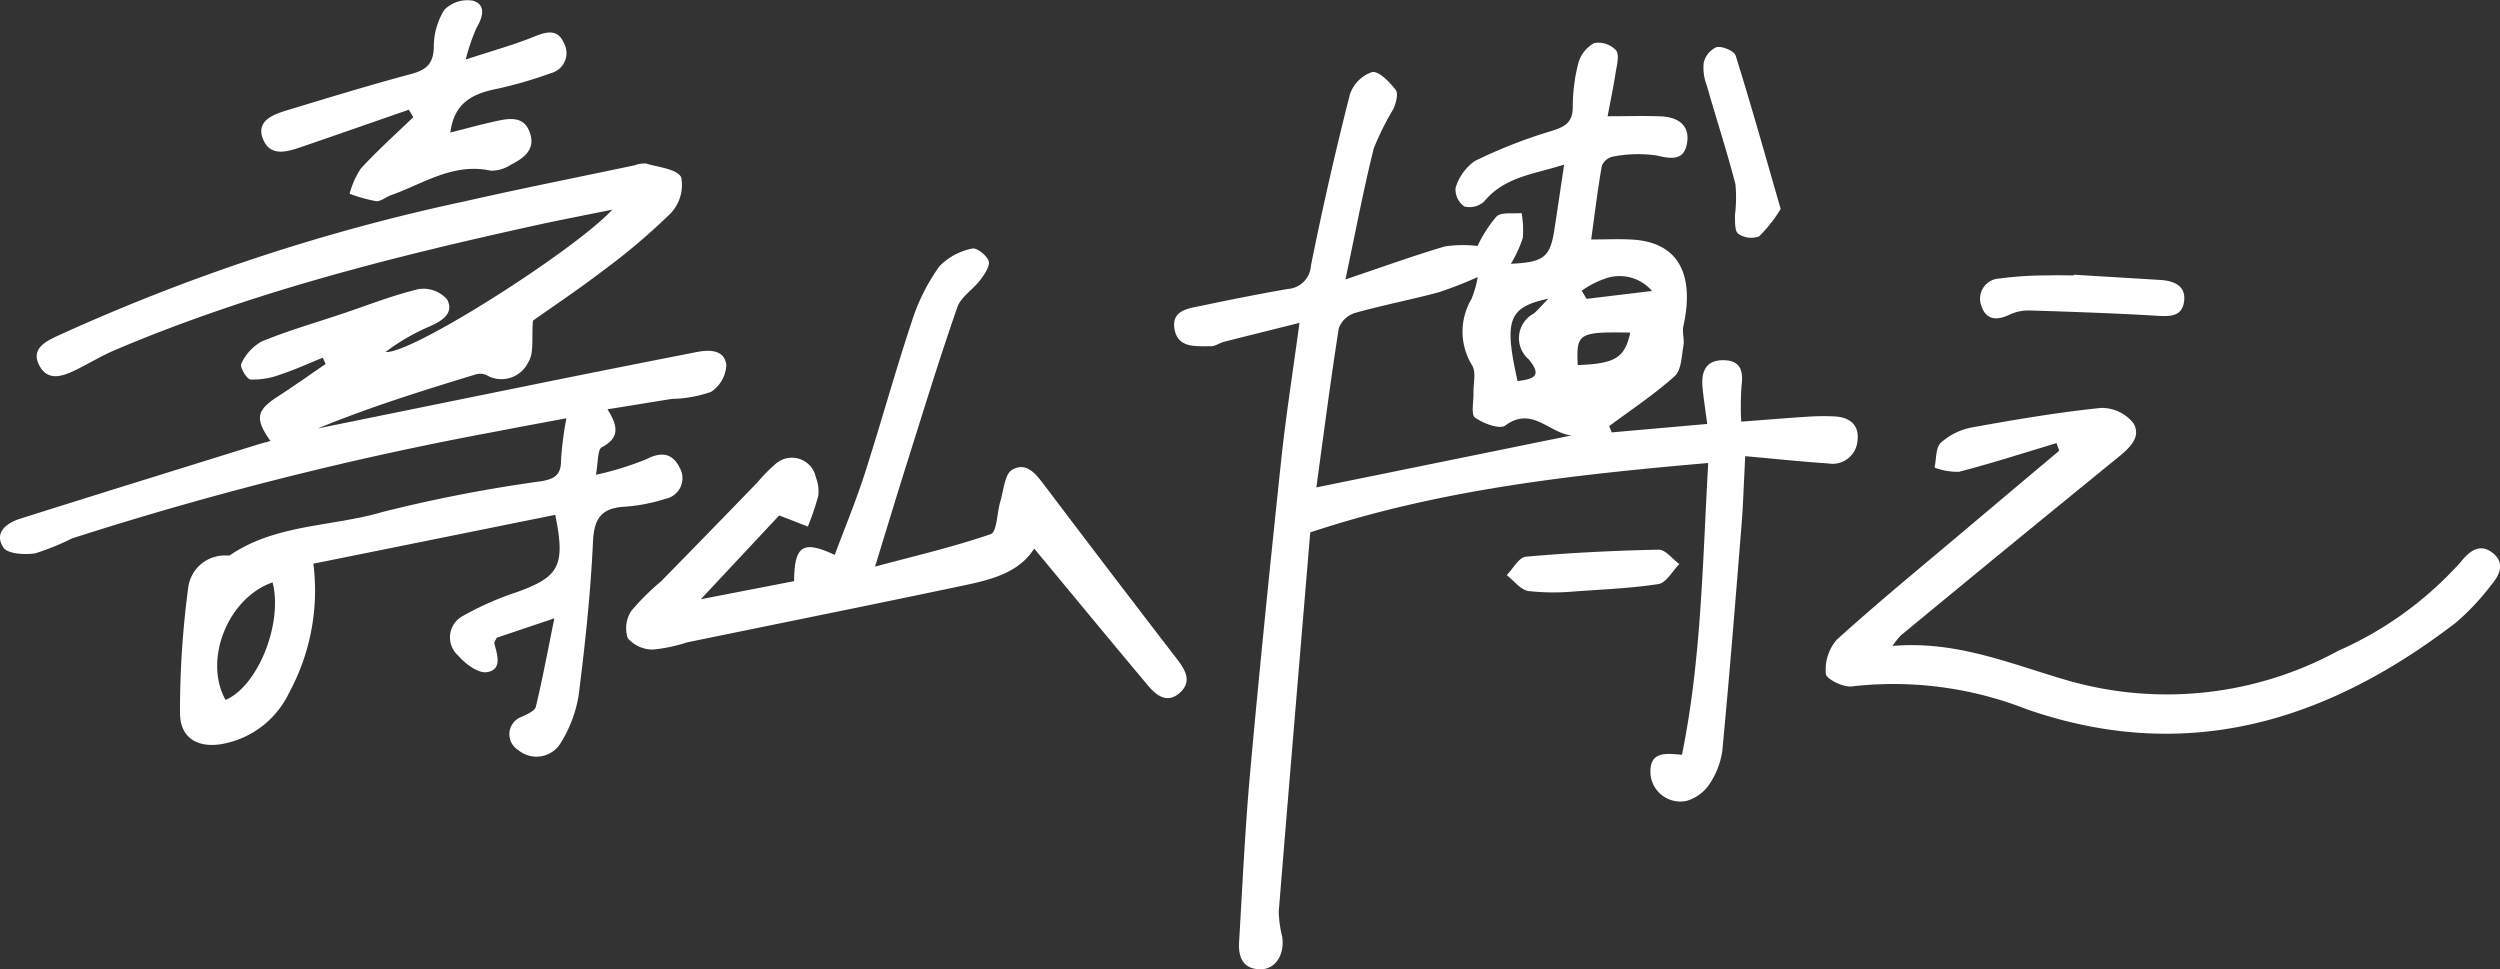 <svg id="グループ_5216" data-name="グループ 5216" xmlns="http://www.w3.org/2000/svg" xmlns:xlink="http://www.w3.org/1999/xlink" width="142.801" height="55.366" viewBox="0 0 142.801 55.366">
  <rect x="0" y="0" width="142.801" height="55.366" fill="#333333" stroke="none"/>
  <defs>
    <clipPath id="clip-path">
      <rect id="長方形_1053" data-name="長方形 1053" width="142.801" height="55.366" fill="#fff"/>
    </clipPath>
  </defs>
  <g id="グループ_5215" data-name="グループ 5215" clip-path="url(#clip-path)">
    <path id="パス_26264" data-name="パス 26264" d="M15.449,34.86c-.91-1.272-.8-1.755.419-2.537.926-.6,1.823-1.238,2.733-1.859l-.166-.359c-.813.328-1.613.7-2.443.969a4.4,4.4,0,0,1-1.687.276c-.214-.018-.62-.732-.526-.9a2.818,2.818,0,0,1,1.168-1.273c1.48-.608,3.026-1.054,4.547-1.563,1.476-.494,2.932-1.075,4.441-1.432a1.819,1.819,0,0,1,1.609.6c.407.8-.3,1.228-1.017,1.542a12.029,12.029,0,0,0-2.5,1.451c1.427.175,10.837-5.829,12.947-8.126-1.616.329-2.969.586-4.313.881-8.191,1.8-16.311,3.84-24.061,7.125-.774.328-1.5.77-2.253,1.141s-1.61.685-2.1-.245.308-1.348,1.018-1.683a112.406,112.406,0,0,1,23.307-7.7c3.215-.73,6.45-1.372,9.676-2.052a1.494,1.494,0,0,1,.655-.1c.712.214,1.769.306,2.007.785a2.35,2.35,0,0,1-.594,2.05,36.181,36.181,0,0,1-3.871,3.282c-1.412,1.083-2.9,2.072-4,2.854-.09,1.006.071,1.853-.268,2.374a1.7,1.7,0,0,1-2.415.724.924.924,0,0,0-.646-.008c-3.017.922-6.03,1.86-8.962,3.069Q24.76,32.8,31.373,31.456q4.193-.846,8.391-1.668c.748-.148,1.606-.158,1.725.724a1.938,1.938,0,0,1-.877,1.546,7.145,7.145,0,0,1-2.223.4c-1.179.187-2.358.38-3.69.595.573.9.746,1.613-.323,2.168-.25.13-.2.845-.338,1.572a17.279,17.279,0,0,0,2.872-.886c.868-.45,1.495-.347,1.9.458a1.2,1.2,0,0,1-.8,1.8,9.69,9.69,0,0,1-2.355.452c-1.305.085-1.721.668-1.783,1.995-.137,2.93-.448,5.857-.818,8.769A7.392,7.392,0,0,1,32.035,52.1a1.619,1.619,0,0,1-2.441.41,1.057,1.057,0,0,1,.239-1.905c.289-.143.718-.325.775-.563.38-1.581.677-3.182,1.057-5.049L28.372,46.1c-.074.17-.153.261-.136.325.173.652.465,1.508-.429,1.643-.5.076-1.248-.49-1.652-.964a1.384,1.384,0,0,1,.228-2.216,17.418,17.418,0,0,1,3.161-1.4c2.4-.872,2.766-1.5,2.172-4.407L17.9,41.871a12.261,12.261,0,0,1-1.4,7.4,5.269,5.269,0,0,1-3.661,2.87c-1.458.311-2.541-.254-2.557-1.713a53.083,53.083,0,0,1,.465-7.156,2.1,2.1,0,0,1,2.139-1.869c.089,0,.2.019.264-.025,2.633-1.785,5.834-1.611,8.736-2.47a83.586,83.586,0,0,1,9.046-1.749c.7-.125,1.121-.336,1.113-1.169a17.982,17.982,0,0,1,.31-2.425c-1.318.248-2.6.478-3.885.732A194.875,194.875,0,0,0,4.115,40.428a14.6,14.6,0,0,1-2.088.847c-.6.1-1.589.041-1.832-.326-.555-.84.17-1.4.955-1.647,4.5-1.423,9.013-2.819,13.521-4.222.21-.065.423-.119.777-.219M12.884,49.652c1.847-.779,3.29-4.383,2.686-6.714-2.549.885-3.965,4.424-2.686,6.714" transform="translate(0 -9.673)" fill="#fff"/>
    <path id="パス_26265" data-name="パス 26265" d="M144.418,32.917c-.609,7.283-1.216,14.475-1.8,21.67a6.683,6.683,0,0,0,.2,1.436c.148,1.015-.389,1.857-1.242,1.852-1.009-.005-1.273-.7-1.223-1.549.193-3.247.342-6.5.636-9.739.538-5.945,1.143-11.884,1.772-17.82.267-2.515.664-5.017,1.042-7.815-1.528.382-2.922.726-4.313,1.081-.255.065-.5.258-.745.254-.829-.014-1.879.136-2.077-.963-.2-1.125.829-1.2,1.6-1.363,1.613-.339,3.231-.661,4.855-.944a1.424,1.424,0,0,0,1.335-1.337q.986-4.913,2.223-9.773a2.036,2.036,0,0,1,1.268-1.281c.379-.077,1,.567,1.35,1.017.162.209.017.755-.129,1.086a15.57,15.57,0,0,0-1.126,2.264c-.581,2.319-1.021,4.673-1.615,7.476,2.123-.715,3.886-1.354,5.681-1.884a7.064,7.064,0,0,1,1.866-.026,7.453,7.453,0,0,1,1.077-1.68c.28-.272.944-.148,1.435-.2a5.364,5.364,0,0,1,.071,1.425,7.275,7.275,0,0,1-.68,1.472c1.88-.086,2.238-.378,2.48-1.925.183-1.175.353-2.351.561-3.739-1.755.556-3.409.7-4.564,2.1a1.23,1.23,0,0,1-1.137.291,1.189,1.189,0,0,1-.5-1.059,2.888,2.888,0,0,1,1.1-1.539,28.611,28.611,0,0,1,4.331-1.7c.777-.239,1.257-.463,1.264-1.376a10.024,10.024,0,0,1,.316-2.512,1.864,1.864,0,0,1,.908-1.147,1.374,1.374,0,0,1,1.25.417c.206.284.034.874-.034,1.319-.125.816-.3,1.624-.45,2.443,1.138,0,2.1-.034,3.068.009.913.041,1.622.472,1.475,1.482s-.823.976-1.717.754a7.506,7.506,0,0,0-2.515.058.894.894,0,0,0-.642.53c-.244,1.392-.413,2.8-.608,4.206.87,0,1.61-.037,2.346.006,2.959.174,3.484,2.411,2.922,4.93-.081.362.067.772,0,1.14-.107.6-.116,1.389-.5,1.732-1.162,1.045-2.482,1.915-3.741,2.854l.147.357,5.455-.482c-.1-.752-.209-1.434-.271-2.121-.079-.874.2-1.537,1.21-1.52.975.016,1.134.625,1.019,1.473a16.635,16.635,0,0,0-.016,2.037c1.417-.107,2.641-.21,3.867-.288a12.8,12.8,0,0,1,1.472-.01c.838.043,1.4.47,1.307,1.342a1.435,1.435,0,0,1-1.685,1.342c-1.514-.1-3.023-.261-4.733-.414-.079,1.5-.114,2.726-.212,3.949-.347,4.305-.689,8.611-1.1,12.91a4.531,4.531,0,0,1-.79,1.956,2.346,2.346,0,0,1-1.255.876,1.711,1.711,0,0,1-2.057-1.571c-.055-1.236.816-1.161,1.8-1.062,1.112-5.465,1.175-10.963,1.5-16.669-7.775.68-15.308,1.5-22.74,3.967m.354-2.572,14.583-2.971c-1.262-.105-2.261-1.7-3.792-.563-.315.234-1.257-.118-1.726-.455-.239-.171-.075-.91-.088-1.392-.015-.533.16-1.168-.069-1.58a3.655,3.655,0,0,1-.048-3.794,5.926,5.926,0,0,0,.36-1.262,22.076,22.076,0,0,1-2.241.875c-1.59.426-3.212.737-4.795,1.184a1.431,1.431,0,0,0-.9.87c-.475,3.025-.867,6.063-1.281,9.088m14.93-6.987c2.154-.083,2.687-.413,3-1.856-2.957-.049-3.088.032-3,1.856m-3.438.918c.834-.123,1.485-.241.623-1.26a1.59,1.59,0,0,1,.3-2.6c.225-.18.408-.412.836-.852-2.306.494-2.533,1.24-1.757,4.713m3.661-5.165.282.462,3.738-.45a2.445,2.445,0,0,0-2.76-.676,5.1,5.1,0,0,0-1.26.664" transform="translate(-69.576 -2.509)" fill="#fff"/>
    <path id="パス_26266" data-name="パス 26266" d="M81.607,44.154l-4.483,4.794,5.327-1.034c.026-2.022.481-2.355,2.323-1.5.575-1.542,1.2-3.047,1.7-4.594.939-2.926,1.757-5.891,2.725-8.808a11.246,11.246,0,0,1,1.555-3.083,3.589,3.589,0,0,1,1.873-1.012c.244-.07.845.395.94.717.086.292-.242.761-.483,1.081-.408.543-1.1.957-1.306,1.553-1.012,2.9-1.911,5.836-2.835,8.765-.6,1.9-1.178,3.815-1.866,6.05,2.262-.607,4.474-1.119,6.61-1.855.354-.122.354-1.229.548-1.871s.241-1.548.669-1.8c.855-.5,1.407.3,1.911.964q3.745,4.953,7.532,9.874c.471.614.835,1.263.148,1.888-.72.654-1.349.164-1.828-.406-2.173-2.588-4.32-5.2-6.5-7.824-.86,1.371-2.427,1.769-3.988,2.1-5.274,1.111-10.559,2.173-15.839,3.259a9.005,9.005,0,0,1-1.953.41,1.9,1.9,0,0,1-1.434-.648,1.808,1.808,0,0,1,.2-1.56,13.97,13.97,0,0,1,1.7-1.688q2.759-2.813,5.5-5.647a9.213,9.213,0,0,1,1.027-1.047,1.4,1.4,0,0,1,2.321.767,2.143,2.143,0,0,1,.131,1.049,14.9,14.9,0,0,1-.594,1.748l-1.635-.636" transform="translate(-37.094 -14.719)" fill="#fff"/>
    <path id="パス_26267" data-name="パス 26267" d="M225.638,49.48c-1.851.555-3.694,1.149-5.563,1.636a3.633,3.633,0,0,1-1.4-.242c.108-.485.059-1.136.359-1.417a3.656,3.656,0,0,1,1.765-.873c2.448-.444,4.907-.861,7.379-1.116a2.312,2.312,0,0,1,1.852.868c.484.8-.23,1.433-.894,1.973q-6.22,5.06-12.4,10.165a4.891,4.891,0,0,0-.464.589c3.744-.322,6.915,1.1,10.187,2.022a20.487,20.487,0,0,0,15.286-1.75,20.451,20.451,0,0,0,6.982-5.063c.461-.567,1.052-1.123,1.815-.533s.4,1.294-.086,1.866a13.843,13.843,0,0,1-2.009,2.133c-7.359,5.647-15.383,8.118-24.523,4.936a20.813,20.813,0,0,0-9.97-1.3c-.479.07-1.462-.42-1.486-.71a2.623,2.623,0,0,1,.613-1.948c2.344-2.124,4.794-4.13,7.213-6.172q2.747-2.32,5.5-4.628l-.151-.438" transform="translate(-108.173 -24.167)" fill="#fff"/>
    <path id="パス_26268" data-name="パス 26268" d="M42.076,3.4c1.586-.521,2.786-.85,3.931-1.316.718-.293,1.334-.426,1.677.379a1.185,1.185,0,0,1-.761,1.722,23.649,23.649,0,0,1-3.079.892c-1.37.272-2.437.8-2.645,2.493.865-.218,1.725-.457,2.6-.648.757-.166,1.588-.315,1.933.636.358.985-.346,1.481-1.093,1.859a1.99,1.99,0,0,1-1.132.332c-2.146-.466-3.853.745-5.7,1.4-.292.1-.585.371-.853.341a8.922,8.922,0,0,1-1.512-.423,4.934,4.934,0,0,1,.64-1.439c.946-1.028,1.991-1.964,3-2.937l-.258-.424c-2.036.707-4.07,1.42-6.109,2.118-.812.277-1.781.6-2.207-.412s.47-1.4,1.266-1.645c2.386-.723,4.771-1.455,7.178-2.1.858-.23,1.272-.57,1.3-1.521a4,4,0,0,1,.6-2.144A1.859,1.859,0,0,1,42.494.041c.755.238.565.924.2,1.548A11.05,11.05,0,0,0,42.076,3.4" transform="translate(-15.473 0)" fill="#fff"/>
    <path id="パス_26269" data-name="パス 26269" d="M235.788,31.969c1.646.1,3.292.2,4.937.3.791.052,1.491.334,1.351,1.261-.129.855-.837.827-1.571.783-2.4-.144-4.808-.224-7.213-.3a2.561,2.561,0,0,0-1.159.228c-.731.357-1.356.334-1.629-.484a1.153,1.153,0,0,1,1.02-1.569,20.576,20.576,0,0,1,2.789-.178c.49-.02.981,0,1.472,0l0-.046" transform="translate(-117.325 -16.278)" fill="#fff"/>
    <path id="パス_26270" data-name="パス 26270" d="M202.635,14.717a8.265,8.265,0,0,1-1.229,1.565,1.308,1.308,0,0,1-1.191-.146c-.212-.15-.184-.691-.192-1.059a8.139,8.139,0,0,0,.028-1.775c-.491-1.894-1.1-3.757-1.637-5.639a2.817,2.817,0,0,1-.175-1.3,1.3,1.3,0,0,1,.737-.892c.335-.061,1,.217,1.087.484.888,2.836,1.688,5.7,2.572,8.761" transform="translate(-100.922 -2.781)" fill="#fff"/>
    <path id="パス_26271" data-name="パス 26271" d="M179.009,66.373a13.042,13.042,0,0,1-2.44-.042c-.452-.088-.821-.592-1.228-.909.364-.366.7-1.017,1.1-1.052,2.52-.222,5.051-.348,7.58-.4.389-.008.788.535,1.183.824-.4.4-.75,1.072-1.2,1.141-1.663.255-3.357.31-4.994.437" transform="translate(-89.278 -32.572)" fill="#fff"/>
  </g>
</svg>
